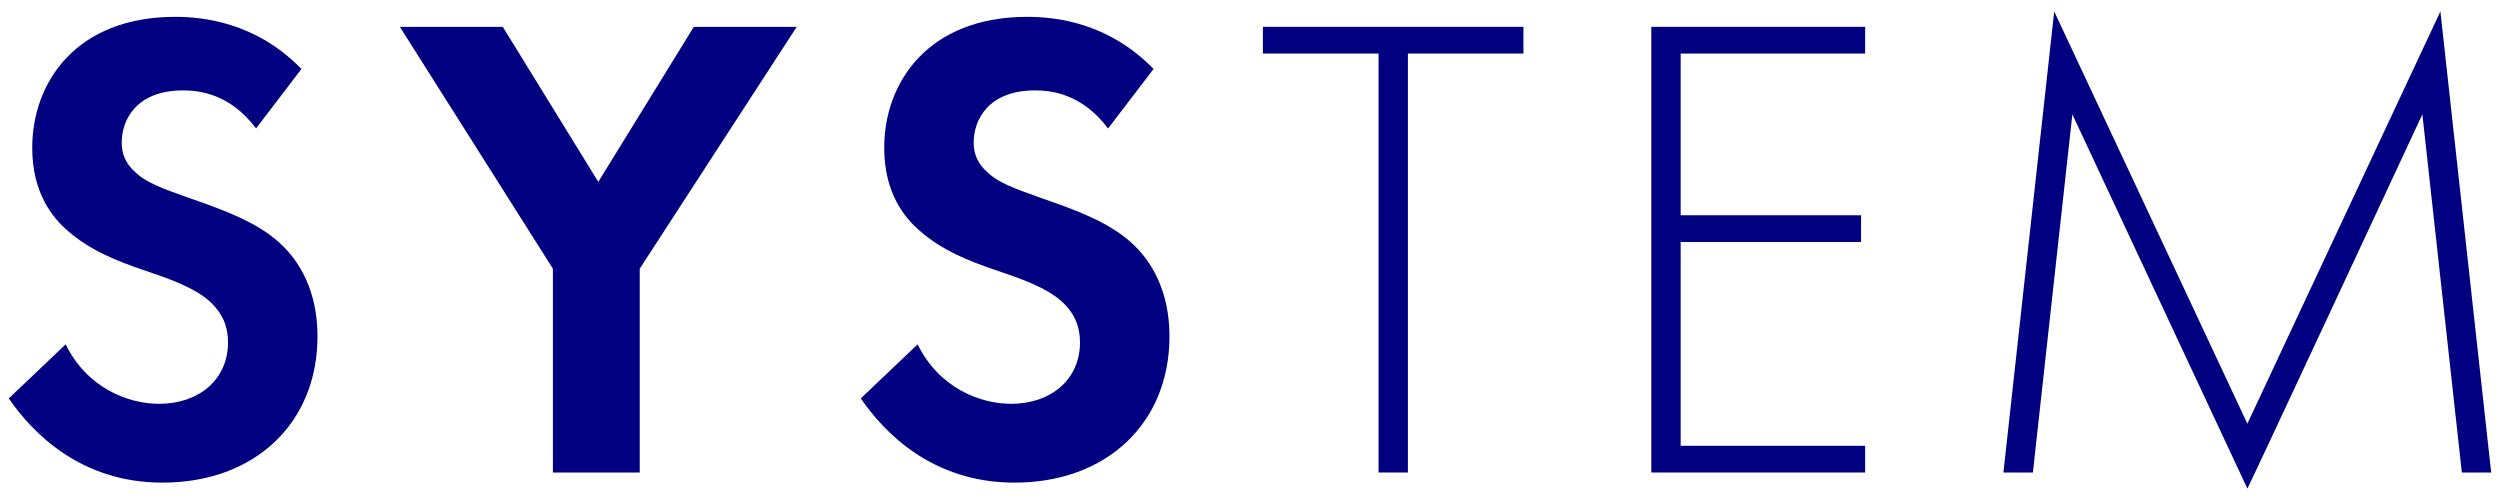 <svg xmlns="http://www.w3.org/2000/svg" width="190" height="38" viewBox="0 0 190 38">
    <path d="m19.46,9.76c-1.98-2.64-4.32-2.89-5.54-2.89-3.55,0-4.67,2.23-4.67,3.96,0,.81.25,1.57,1.07,2.29.81.76,1.93,1.17,4.06,1.93,2.64.91,5.13,1.83,6.86,3.4,1.52,1.37,2.89,3.66,2.89,7.11,0,6.6-4.77,11.12-11.78,11.12-6.25,0-9.9-3.81-11.68-6.4l4.32-4.11c1.62,3.3,4.72,4.52,7.11,4.52,3,0,5.23-1.83,5.23-4.67,0-1.22-.41-2.18-1.32-3.05-1.27-1.17-3.3-1.83-5.23-2.49-1.78-.61-3.91-1.42-5.64-2.95-1.12-.96-2.69-2.84-2.69-6.3C2.45,6.25,5.8,1.28,13.31,1.28c2.13,0,6.14.41,9.6,3.96l-3.45,4.52Z" style="fill:navy;stroke-width:0px"/>
    <path d="m42.02,20.42L30.39,2.04h7.82l7.26,11.78,7.26-11.78h7.82l-11.93,18.38v15.49h-6.6v-15.49Z" style="fill:navy;stroke-width:0px"/>
    <path d="m84.21,9.76c-1.98-2.64-4.32-2.89-5.54-2.89-3.55,0-4.67,2.23-4.67,3.96,0,.81.25,1.57,1.07,2.29.81.76,1.93,1.17,4.06,1.93,2.64.91,5.13,1.83,6.86,3.4,1.52,1.37,2.89,3.66,2.89,7.11,0,6.6-4.77,11.12-11.78,11.12-6.25,0-9.9-3.81-11.68-6.4l4.32-4.11c1.62,3.3,4.72,4.52,7.11,4.52,3,0,5.23-1.83,5.23-4.67,0-1.22-.41-2.18-1.32-3.05-1.27-1.17-3.3-1.83-5.23-2.49-1.78-.61-3.91-1.42-5.64-2.95-1.12-.96-2.69-2.84-2.69-6.3,0-4.98,3.35-9.95,10.87-9.95,2.13,0,6.14.41,9.6,3.96l-3.45,4.52Z" style="fill:navy;stroke-width:0px"/>
    <path d="m107,4.07v31.84h-2.23V4.07h-8.79v-2.03h19.8v2.03h-8.79Z" style="fill:navy;stroke-width:0px"/>
    <path d="m141.75,4.07h-14.02v12.29h13.71v2.03h-13.71v15.49h14.02v2.03h-16.25V2.04h16.25v2.03Z" style="fill:navy;stroke-width:0px"/>
    <path d="m152.26,35.91l3.86-35.04,14.68,31.33L185.47.87l3.86,35.04h-2.23l-3-27.22s-13.25,28.44-13.3,28.44l-13.3-28.44-3,27.22h-2.23Z" style="fill:navy;stroke-width:0px"/>
    <rect width="190" height="38" style="fill:none;stroke-width:0px"/>
</svg>
